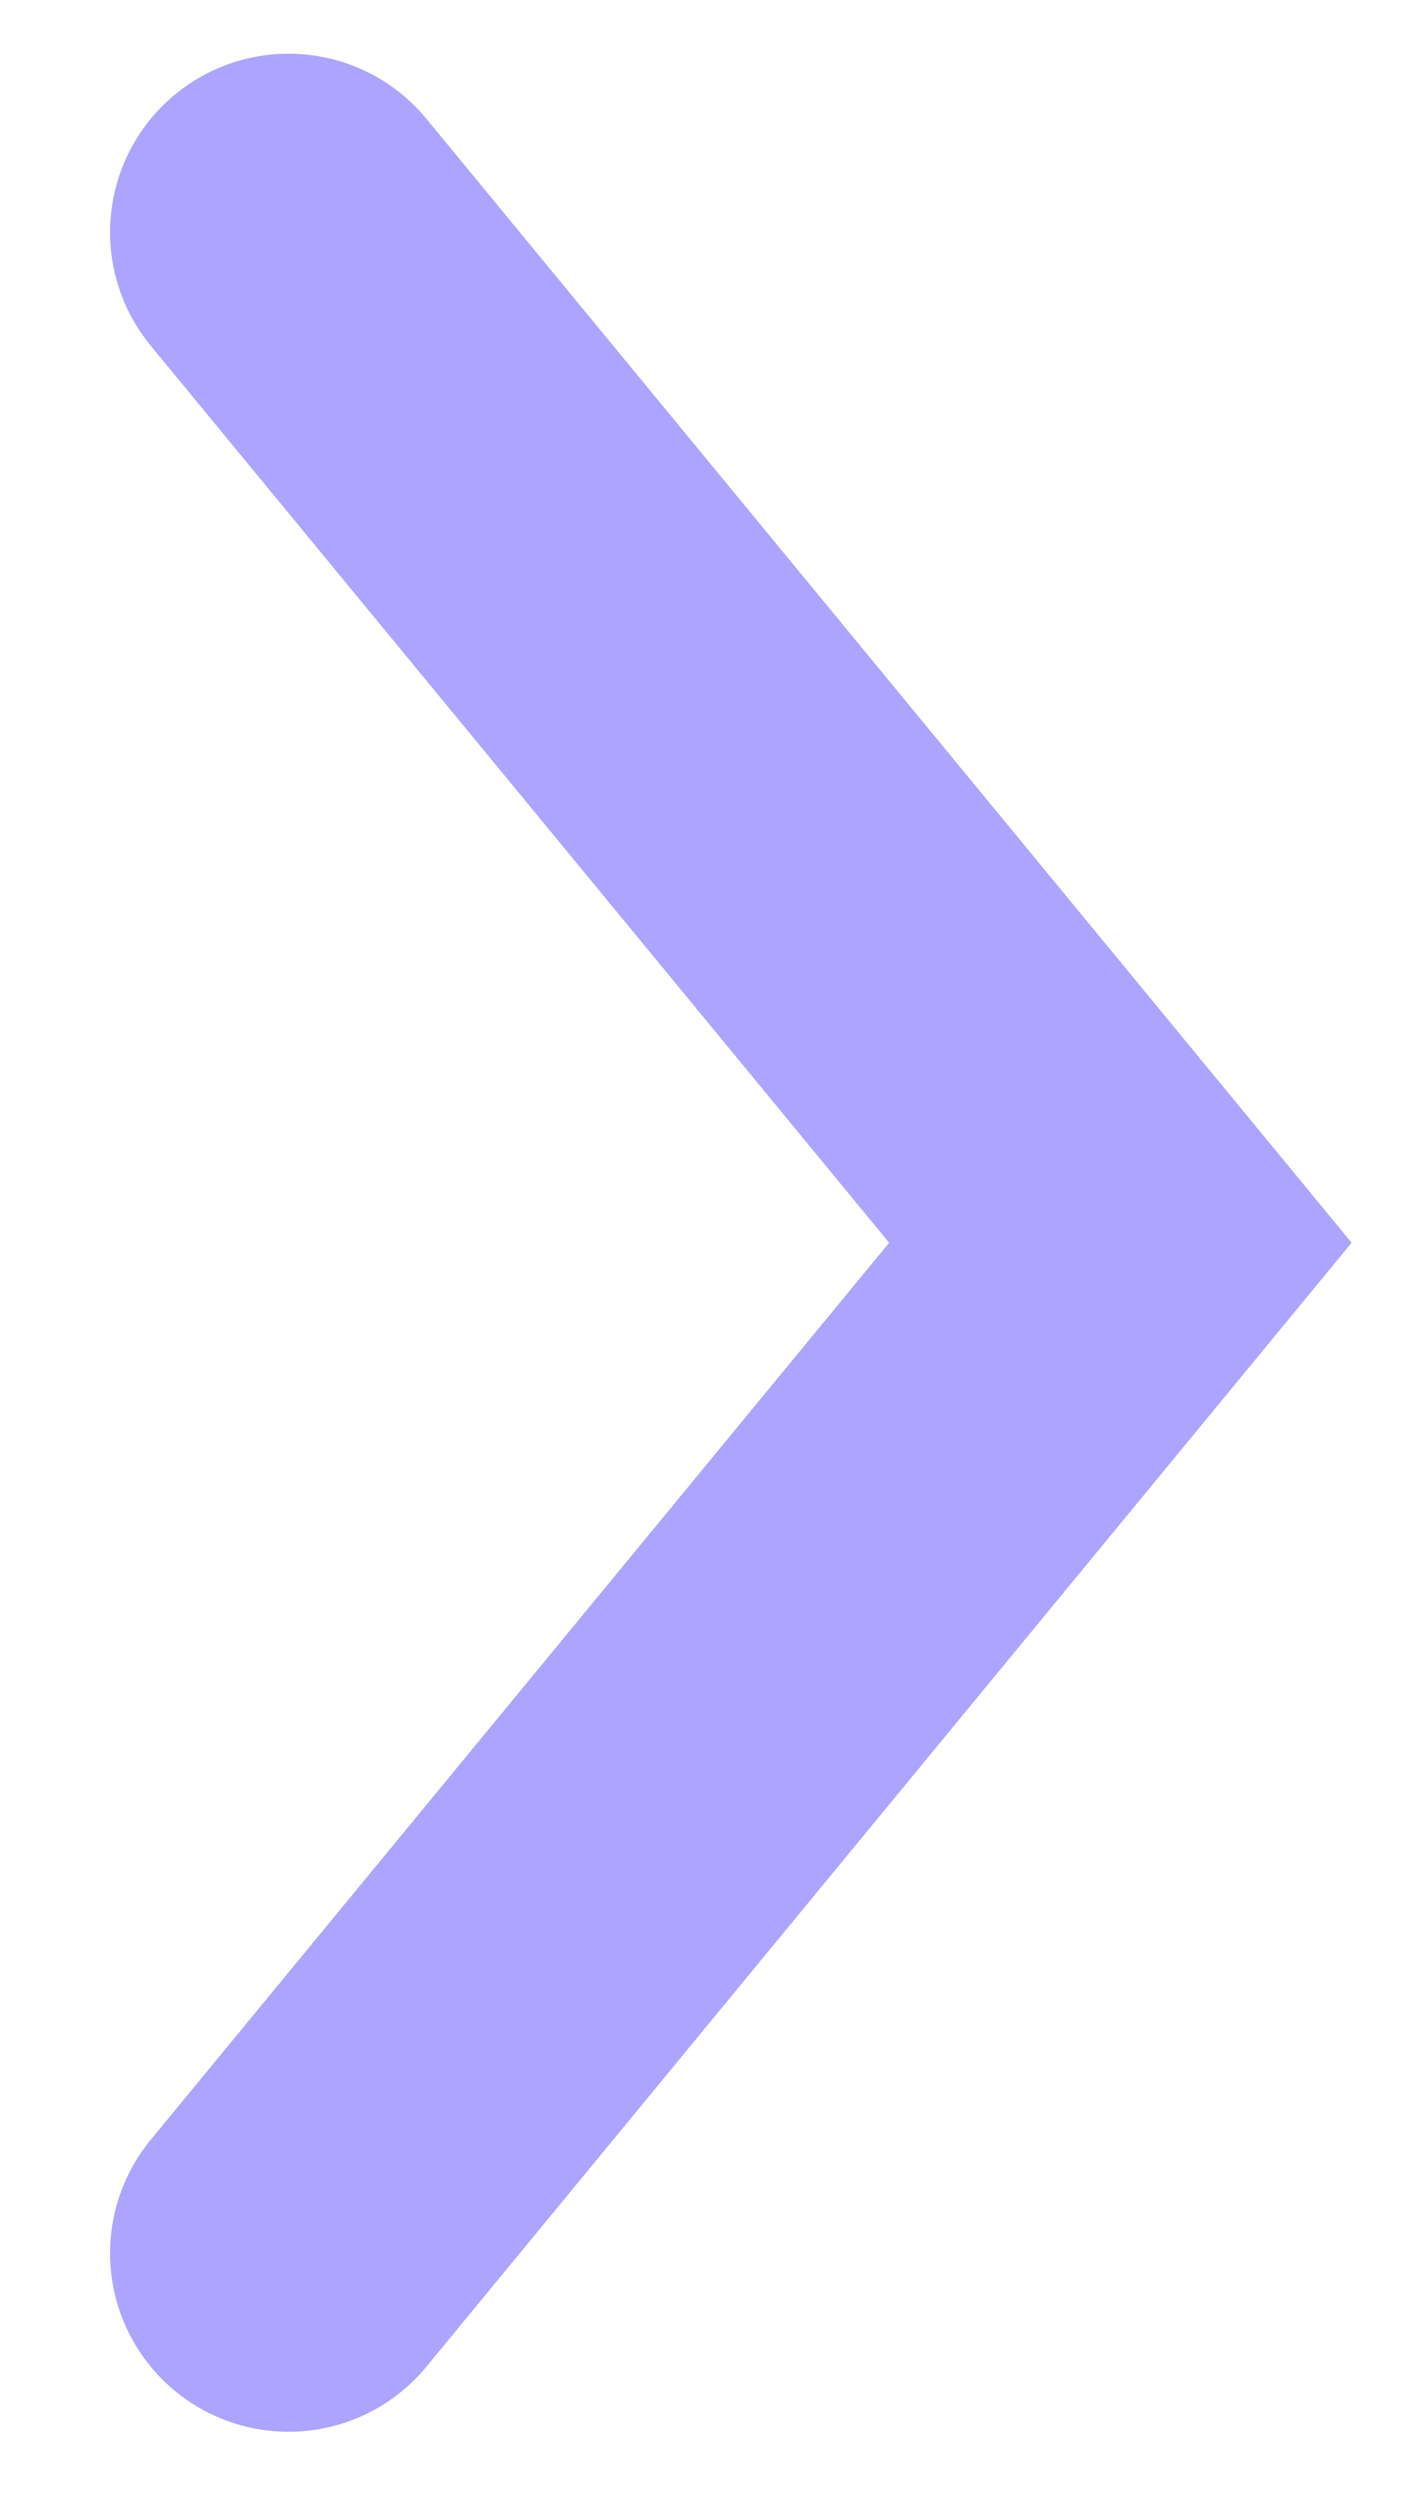 <svg width="12" height="21" viewBox="0 0 12 21" fill="none" xmlns="http://www.w3.org/2000/svg">
<path d="M2.425 1.951L9.415 10.439L2.425 18.927" stroke="#ACA4FF" stroke-width="3" stroke-linecap="round"/>
</svg>
